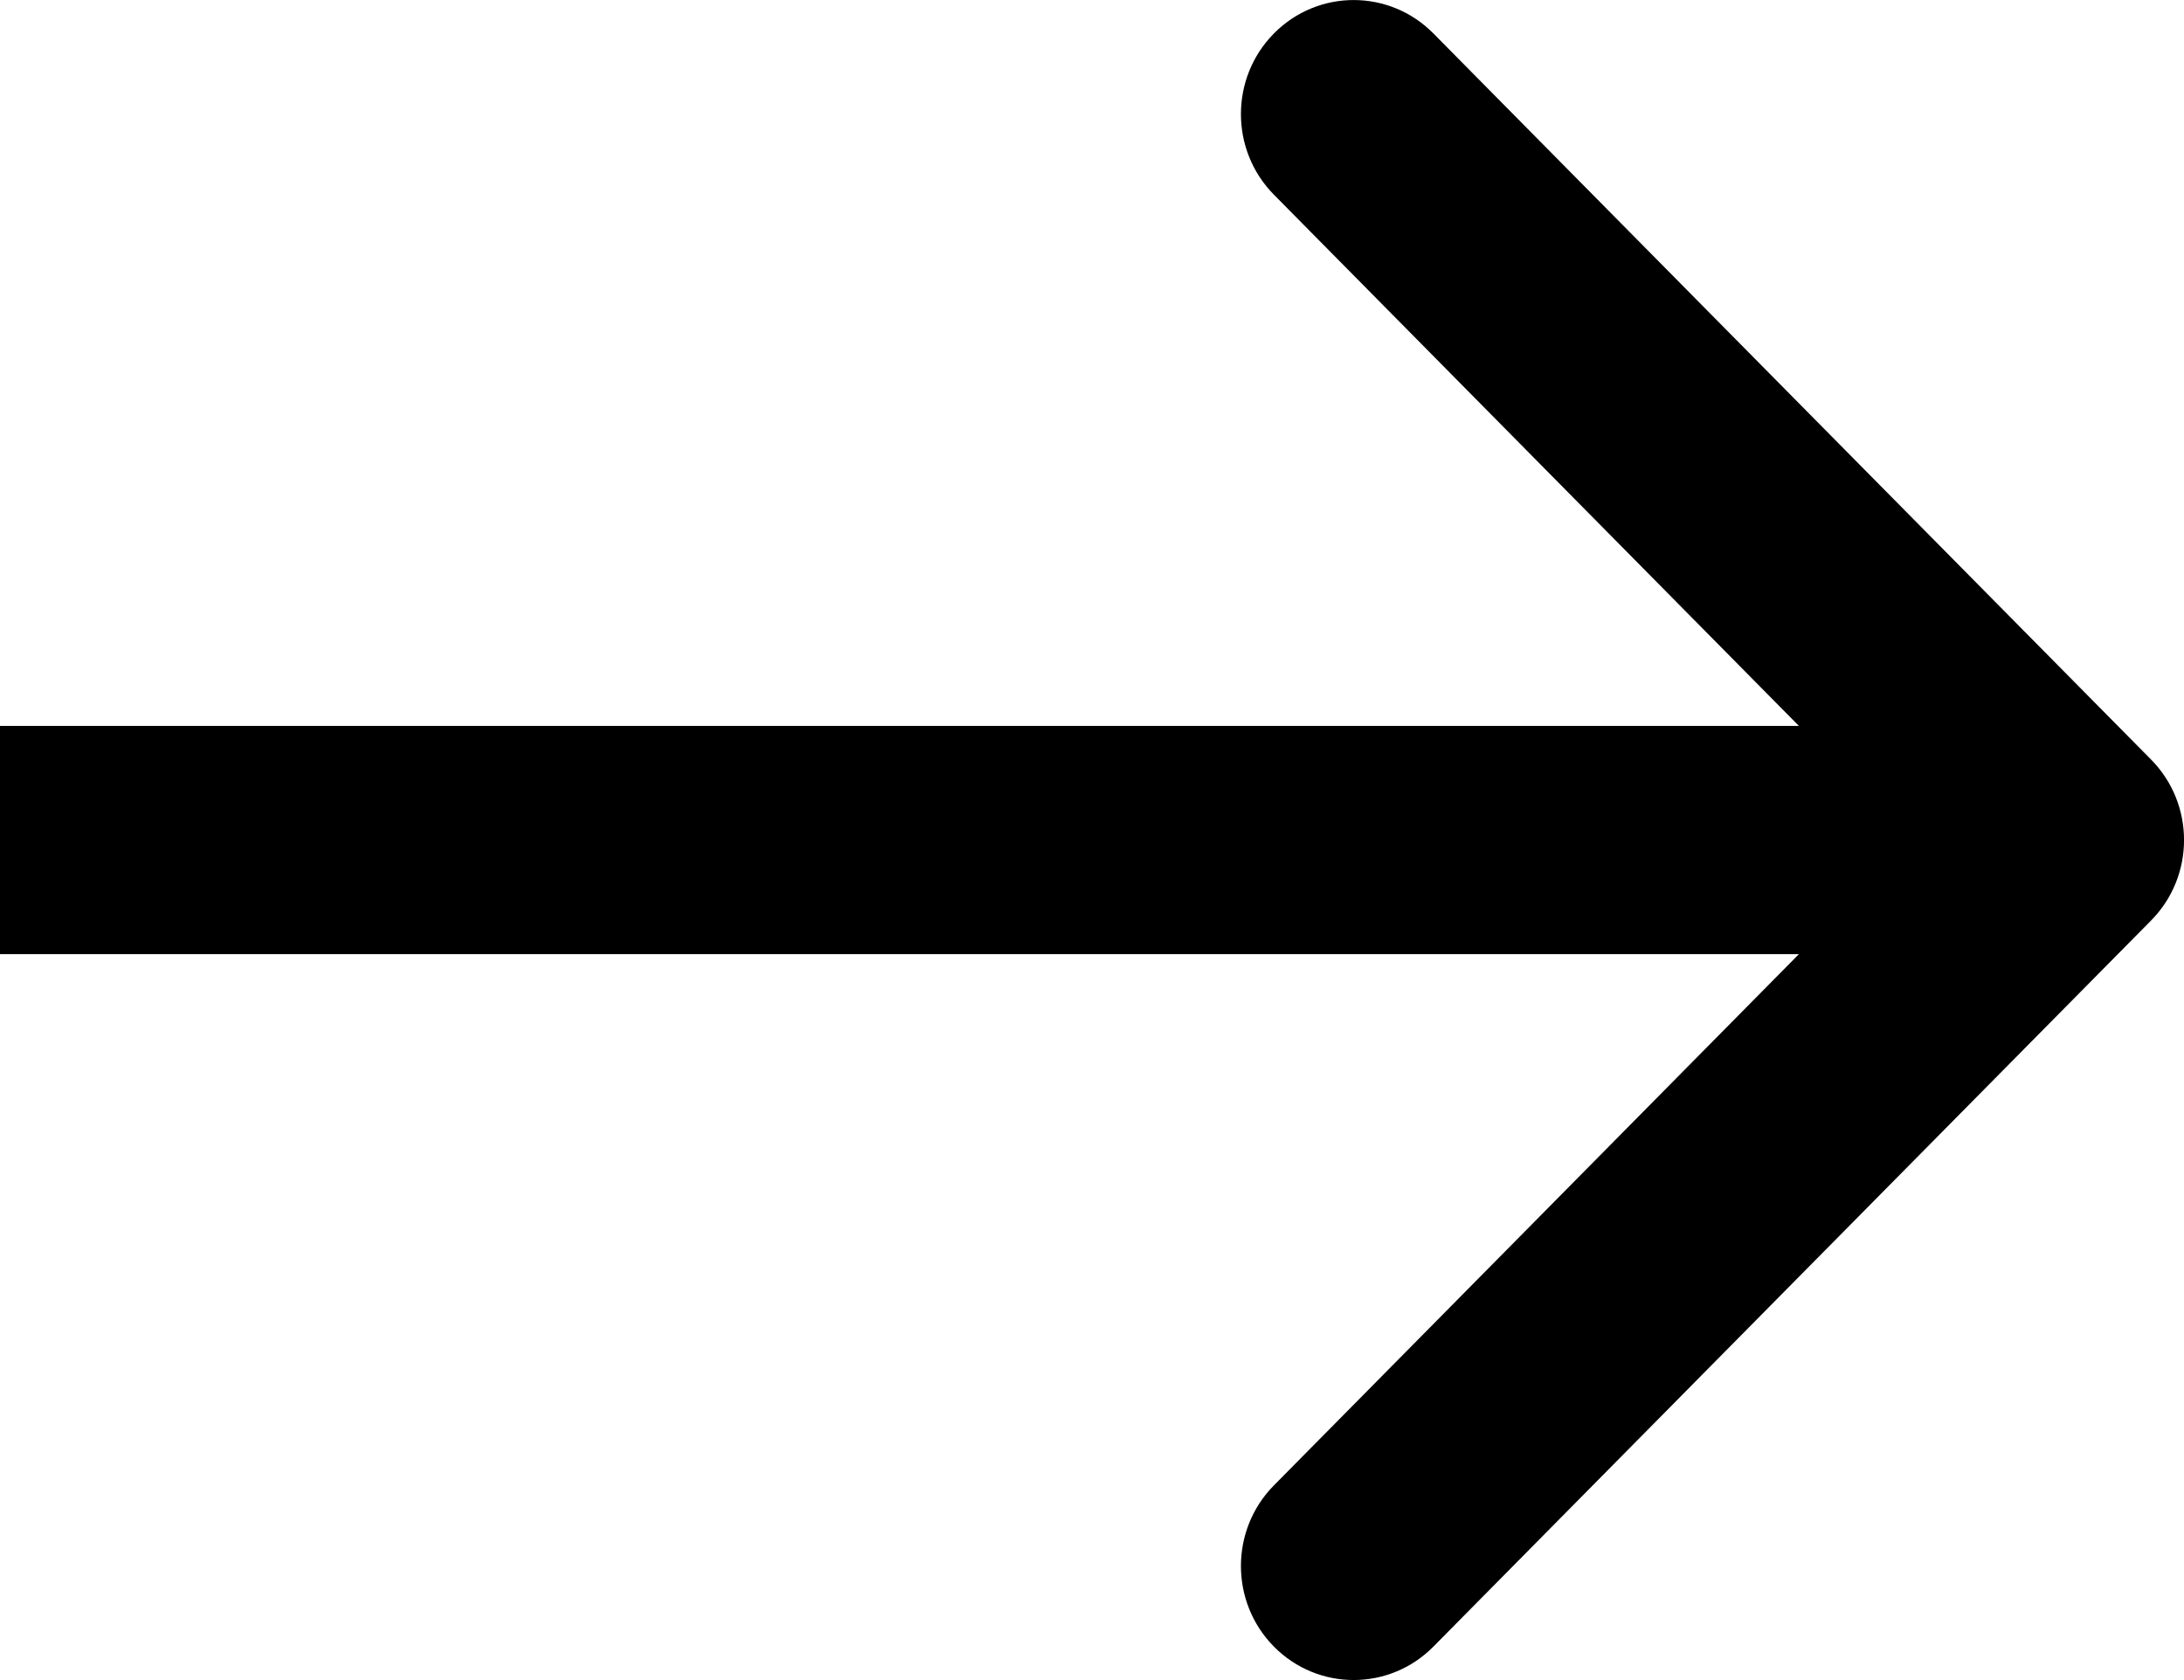 <svg xmlns="http://www.w3.org/2000/svg" width="13" height="10" viewBox="0 0 13 10" fill="none"><path fill-rule="evenodd" clip-rule="evenodd" d="M8.532 0.199L12.803 4.52C13.066 4.785 13.066 5.215 12.803 5.48L8.532 9.801C8.27 10.066 7.845 10.066 7.583 9.801C7.321 9.536 7.321 9.106 7.583 8.841L10.708 5.679L-9.92945e-07 5.679L-7.55511e-07 4.321L10.708 4.321L7.583 1.159C7.321 0.894 7.321 0.464 7.583 0.199C7.845 -0.066 8.27 -0.066 8.532 0.199Z" fill="black"></path></svg>